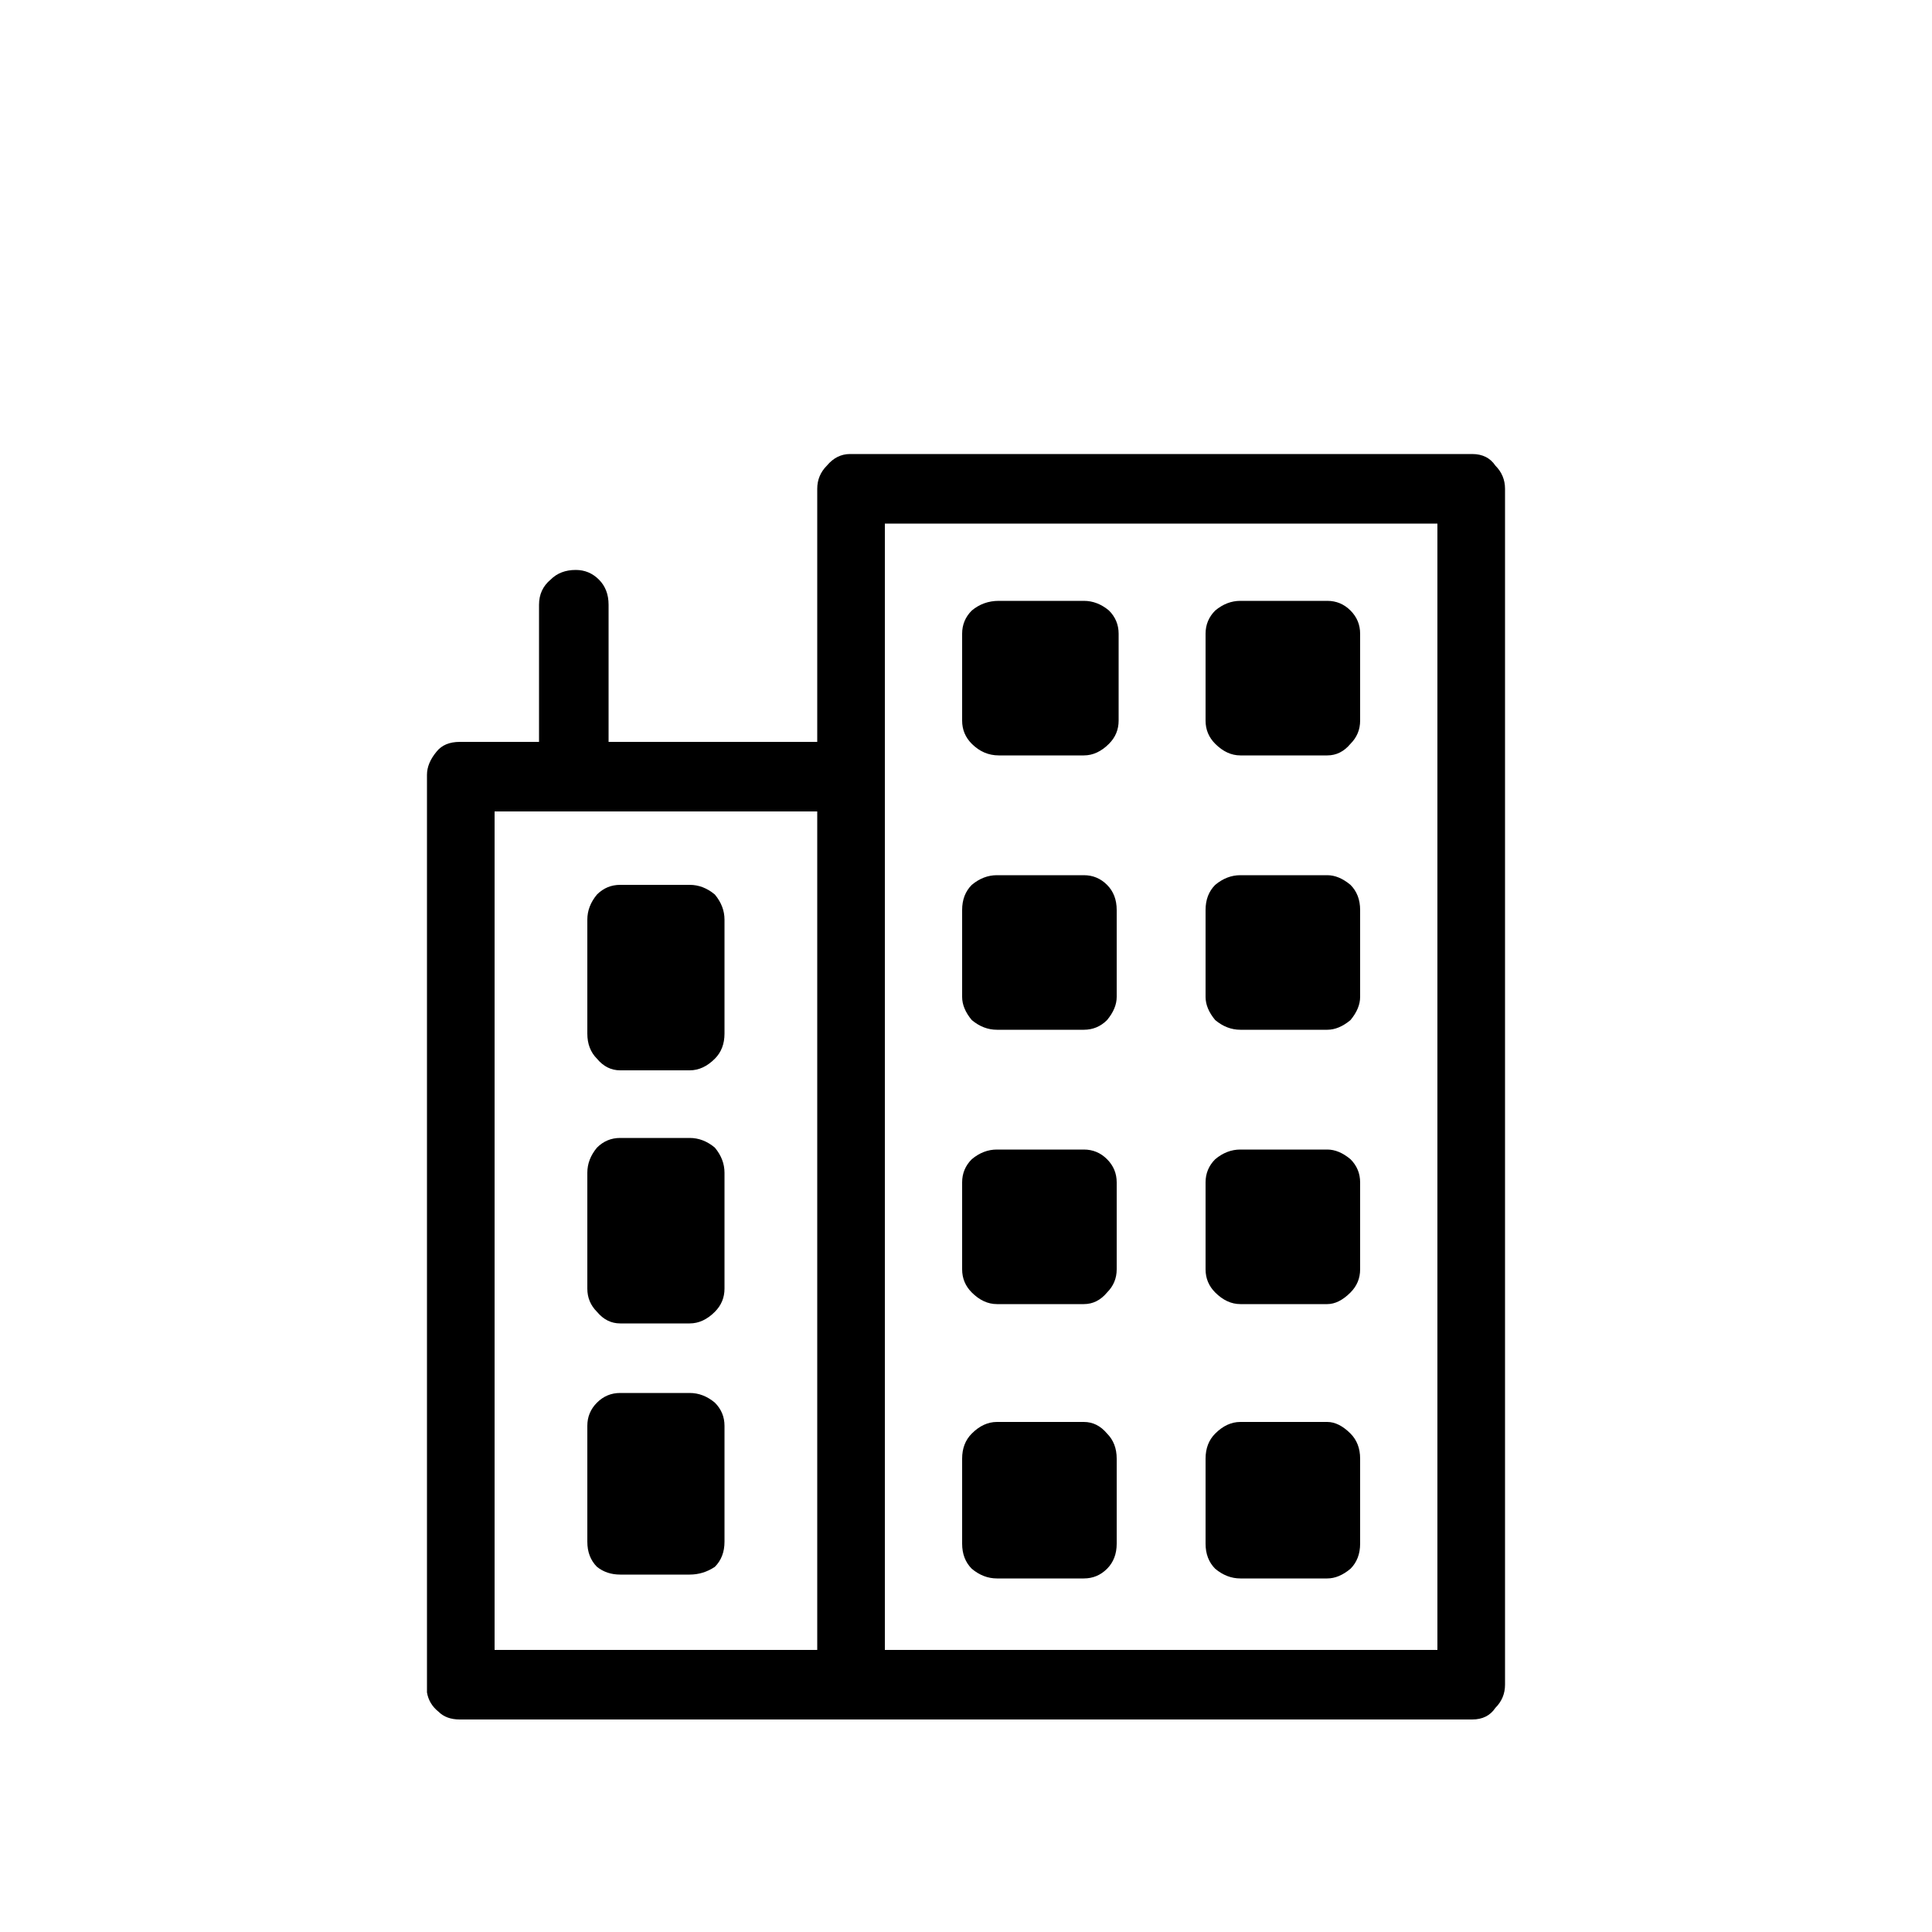 <svg xmlns="http://www.w3.org/2000/svg" viewBox="0 0 1000 1000"><path d="M440 235h322q8 0 12 6 5 5 5 12v619q0 7-5 12-4 6-12 6H238q-7 0-11-4-5-4-6-10V401q0-6 5-12 4-5 12-5h41v-71q0-8 6-13 5-5 13-5 7 0 12 5t5 13v71h108V253q0-7 5-12 5-6 12-6Zm18 619h286V271H458v583ZM256 420v434h167V420H256Zm261-29h44q7 0 13-6 5-5 5-12v-45q0-7-5-12-6-5-13-5h-44q-8 0-14 5-5 5-5 12v45q0 7 5 12 6 6 14 6Zm125 0h45q7 0 12-6 5-5 5-12v-45q0-7-5-12t-12-5h-45q-7 0-13 5-5 5-5 12v45q0 7 5 12 6 6 13 6Zm-81 426h-45q-7 0-13-5-5-5-5-13v-44q0-8 5-13 6-6 13-6h45q7 0 12 6 5 5 5 13v44q0 8-5 13t-12 5Zm81 0h45q6 0 12-5 5-5 5-13v-44q0-8-5-13-6-6-12-6h-45q-7 0-13 6-5 5-5 13v44q0 8 5 13 6 5 13 5Zm-81-142h-45q-7 0-13-6-5-5-5-12v-45q0-7 5-12 6-5 13-5h45q7 0 12 5t5 12v45q0 7-5 12-5 6-12 6Zm81 0h45q6 0 12-6 5-5 5-12v-45q0-7-5-12-6-5-12-5h-45q-7 0-13 5-5 5-5 12v45q0 7 5 12 6 6 13 6Zm-81-142h-45q-7 0-13-5-5-6-5-12v-45q0-8 5-13 6-5 13-5h45q7 0 12 5t5 13v45q0 6-5 12-5 5-12 5Zm81 0h45q6 0 12-5 5-6 5-12v-45q0-8-5-13-6-5-12-5h-45q-7 0-13 5-5 5-5 13v45q0 6 5 12 6 5 13 5Zm-285 21h-36q-7 0-12-6-5-5-5-13v-59q0-7 5-13 5-5 12-5h36q7 0 13 5 5 6 5 13v59q0 8-5 13-6 6-13 6Zm0 131h-36q-7 0-12-6-5-5-5-12v-60q0-7 5-13 5-5 12-5h36q7 0 13 5 5 6 5 13v60q0 7-5 12-6 6-13 6Zm-36 130h36q7 0 13-4 5-5 5-13v-60q0-7-5-12-6-5-13-5h-36q-7 0-12 5t-5 12v60q0 8 5 13 5 4 12 4Z"/></svg>